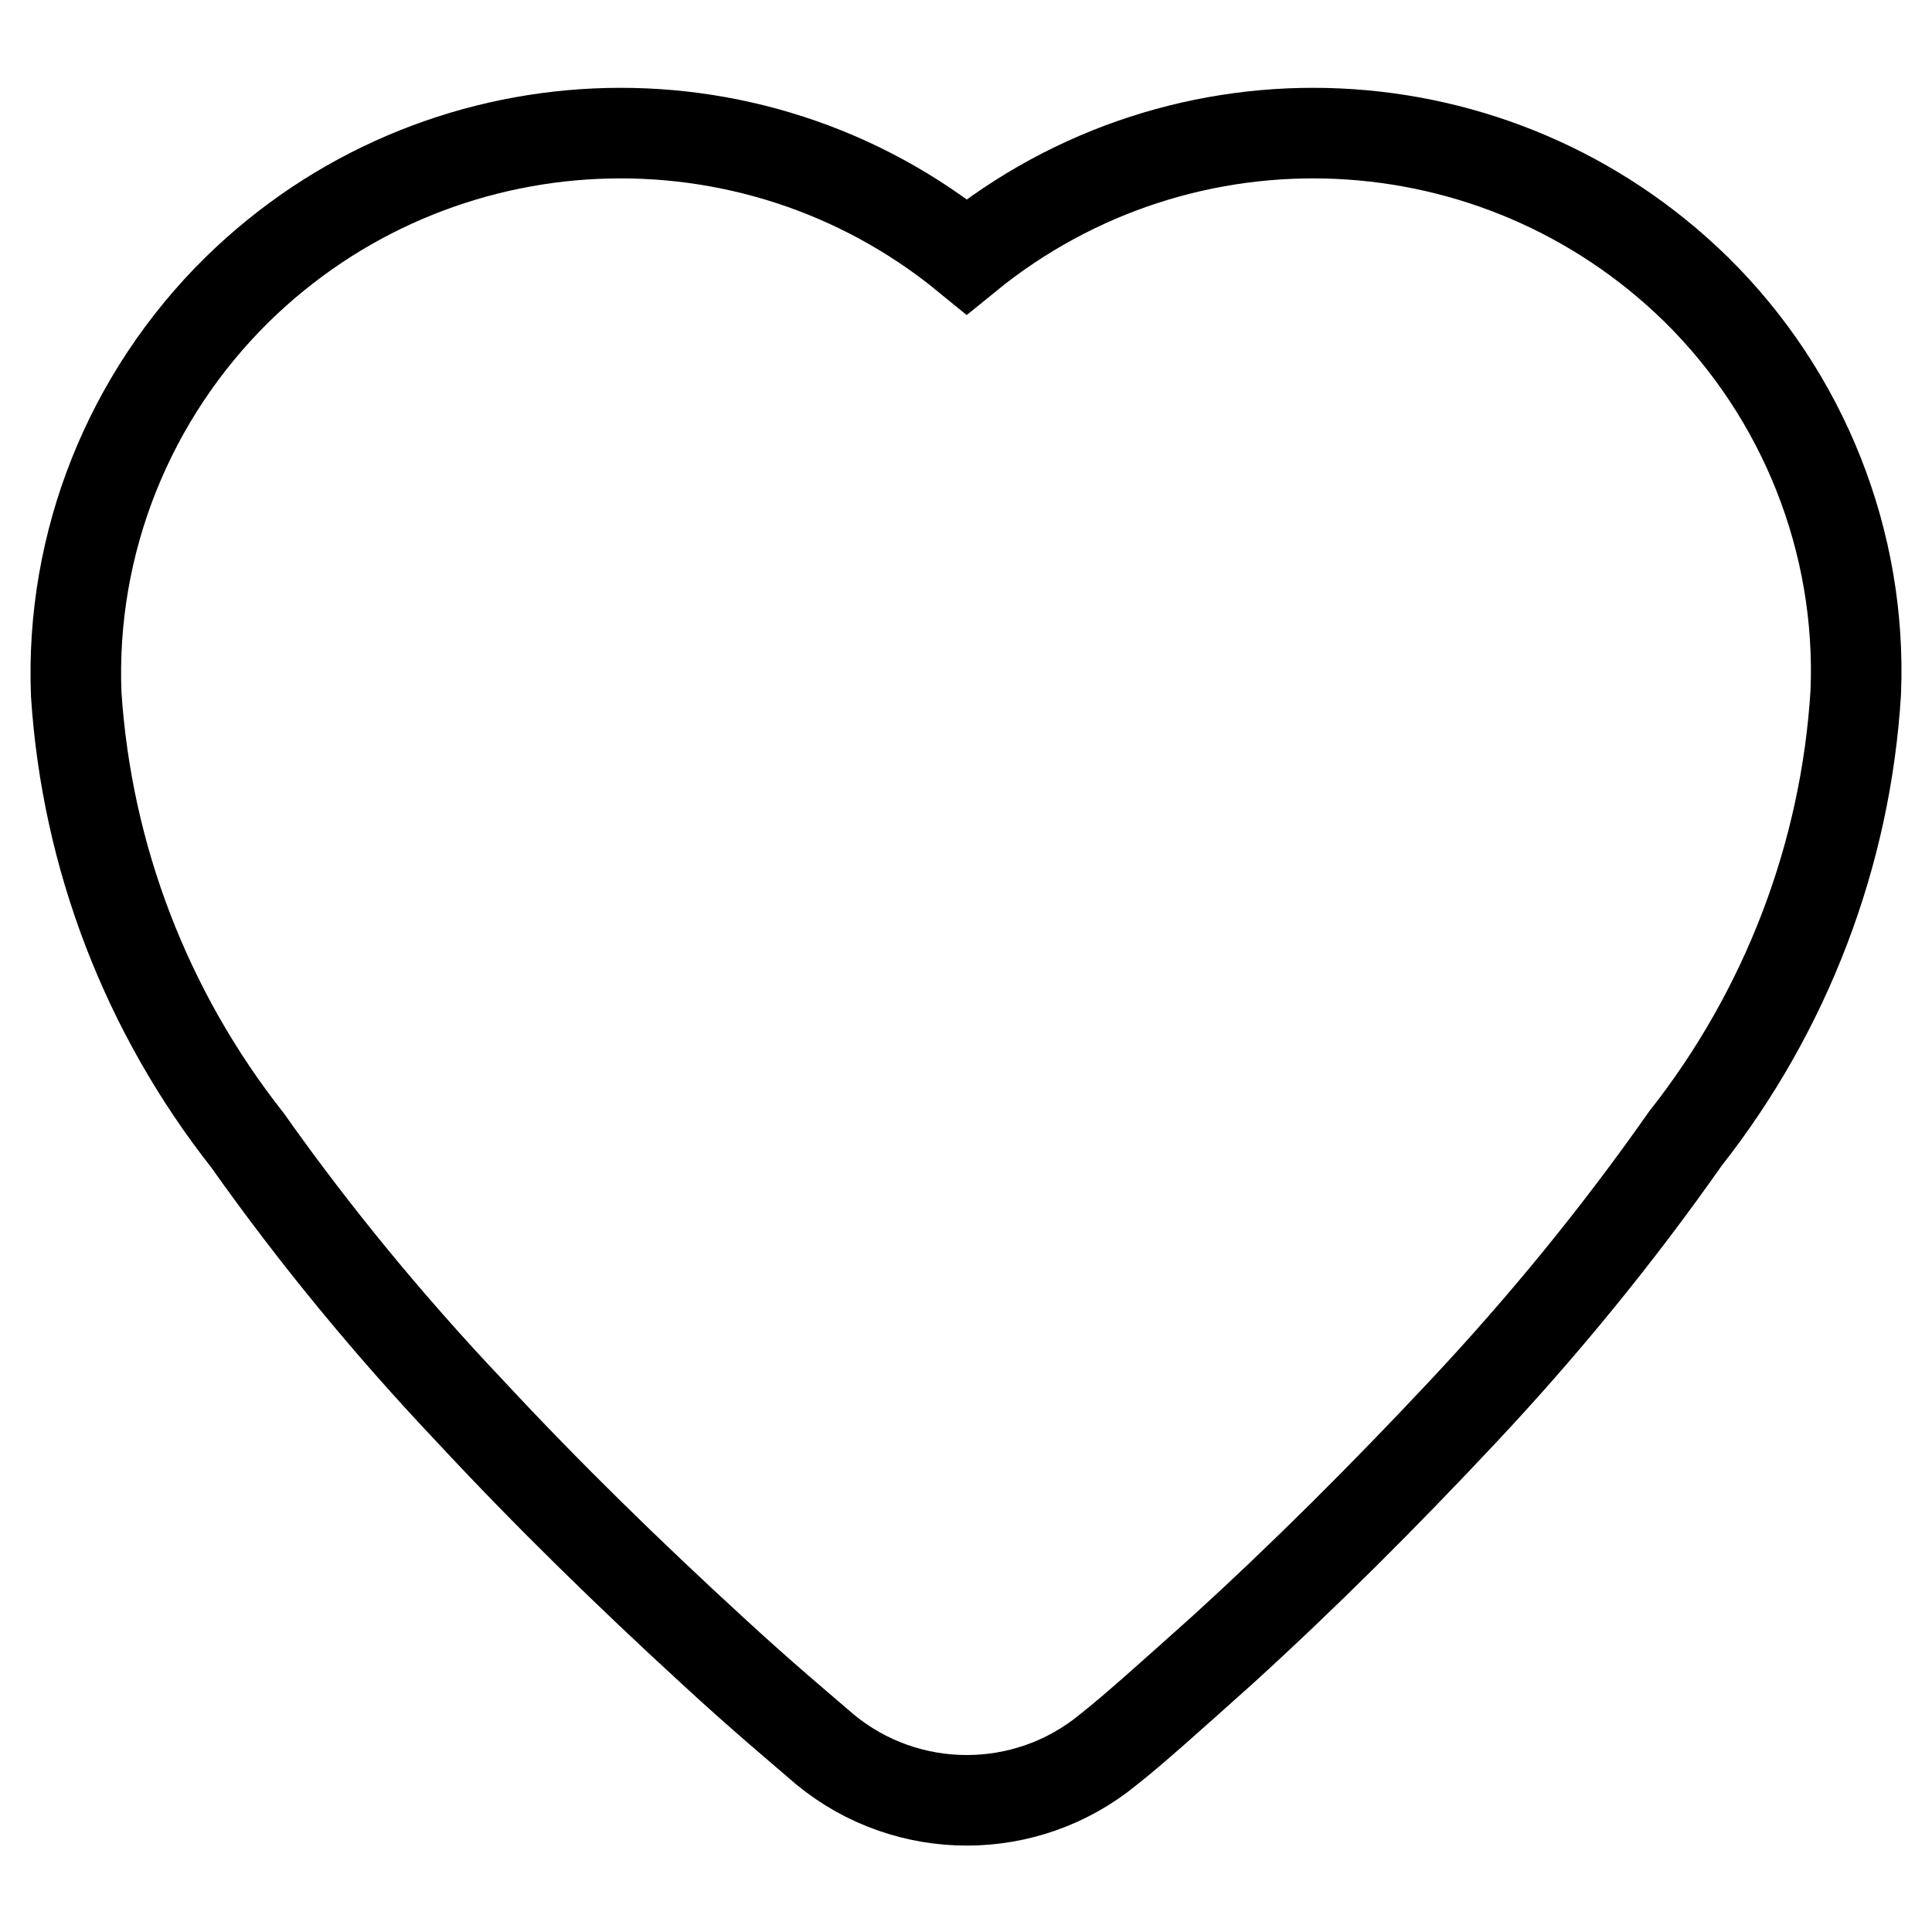 <?xml version="1.0" encoding="utf-8"?>
<!-- Svg Vector Icons : http://www.onlinewebfonts.com/icon -->
<!DOCTYPE svg PUBLIC "-//W3C//DTD SVG 1.1//EN" "http://www.w3.org/Graphics/SVG/1.1/DTD/svg11.dtd">
<svg version="1.1" xmlns="http://www.w3.org/2000/svg" xmlns:xlink="http://www.w3.org/1999/xlink" x="0px" y="0px" viewBox="0 0 256 256" enable-background="new 0 0 256 256" xml:space="preserve">
<g> <path stroke-width="12" fill-opacity="0" stroke="#000000"  d="M223.3,150.9c-8.9,12.7-18.8,24.8-29.4,36.1c-10.4,11.1-21.1,21.8-32.1,31.8c-6.6,5.9-11.7,10.5-14.9,13 c-10.9,9-26.7,9-37.6,0c-3-2.6-8.3-7-14.9-13.1c-10.9-10-21.8-20.6-32.2-31.8c-10.6-11.2-20.5-23.2-29.4-35.8 c-13.4-17-21.3-37.6-22.7-59.1c-0.8-20.1,7-39.5,21.3-53.6c26.4-25.9,68.1-27.8,96.7-4.4c28.7-23.4,70.3-21.5,96.7,4.4 c14.2,14,21.9,33.4,21.1,53.3C244.6,113.2,236.7,133.9,223.3,150.9L223.3,150.9z"/></g>
</svg>